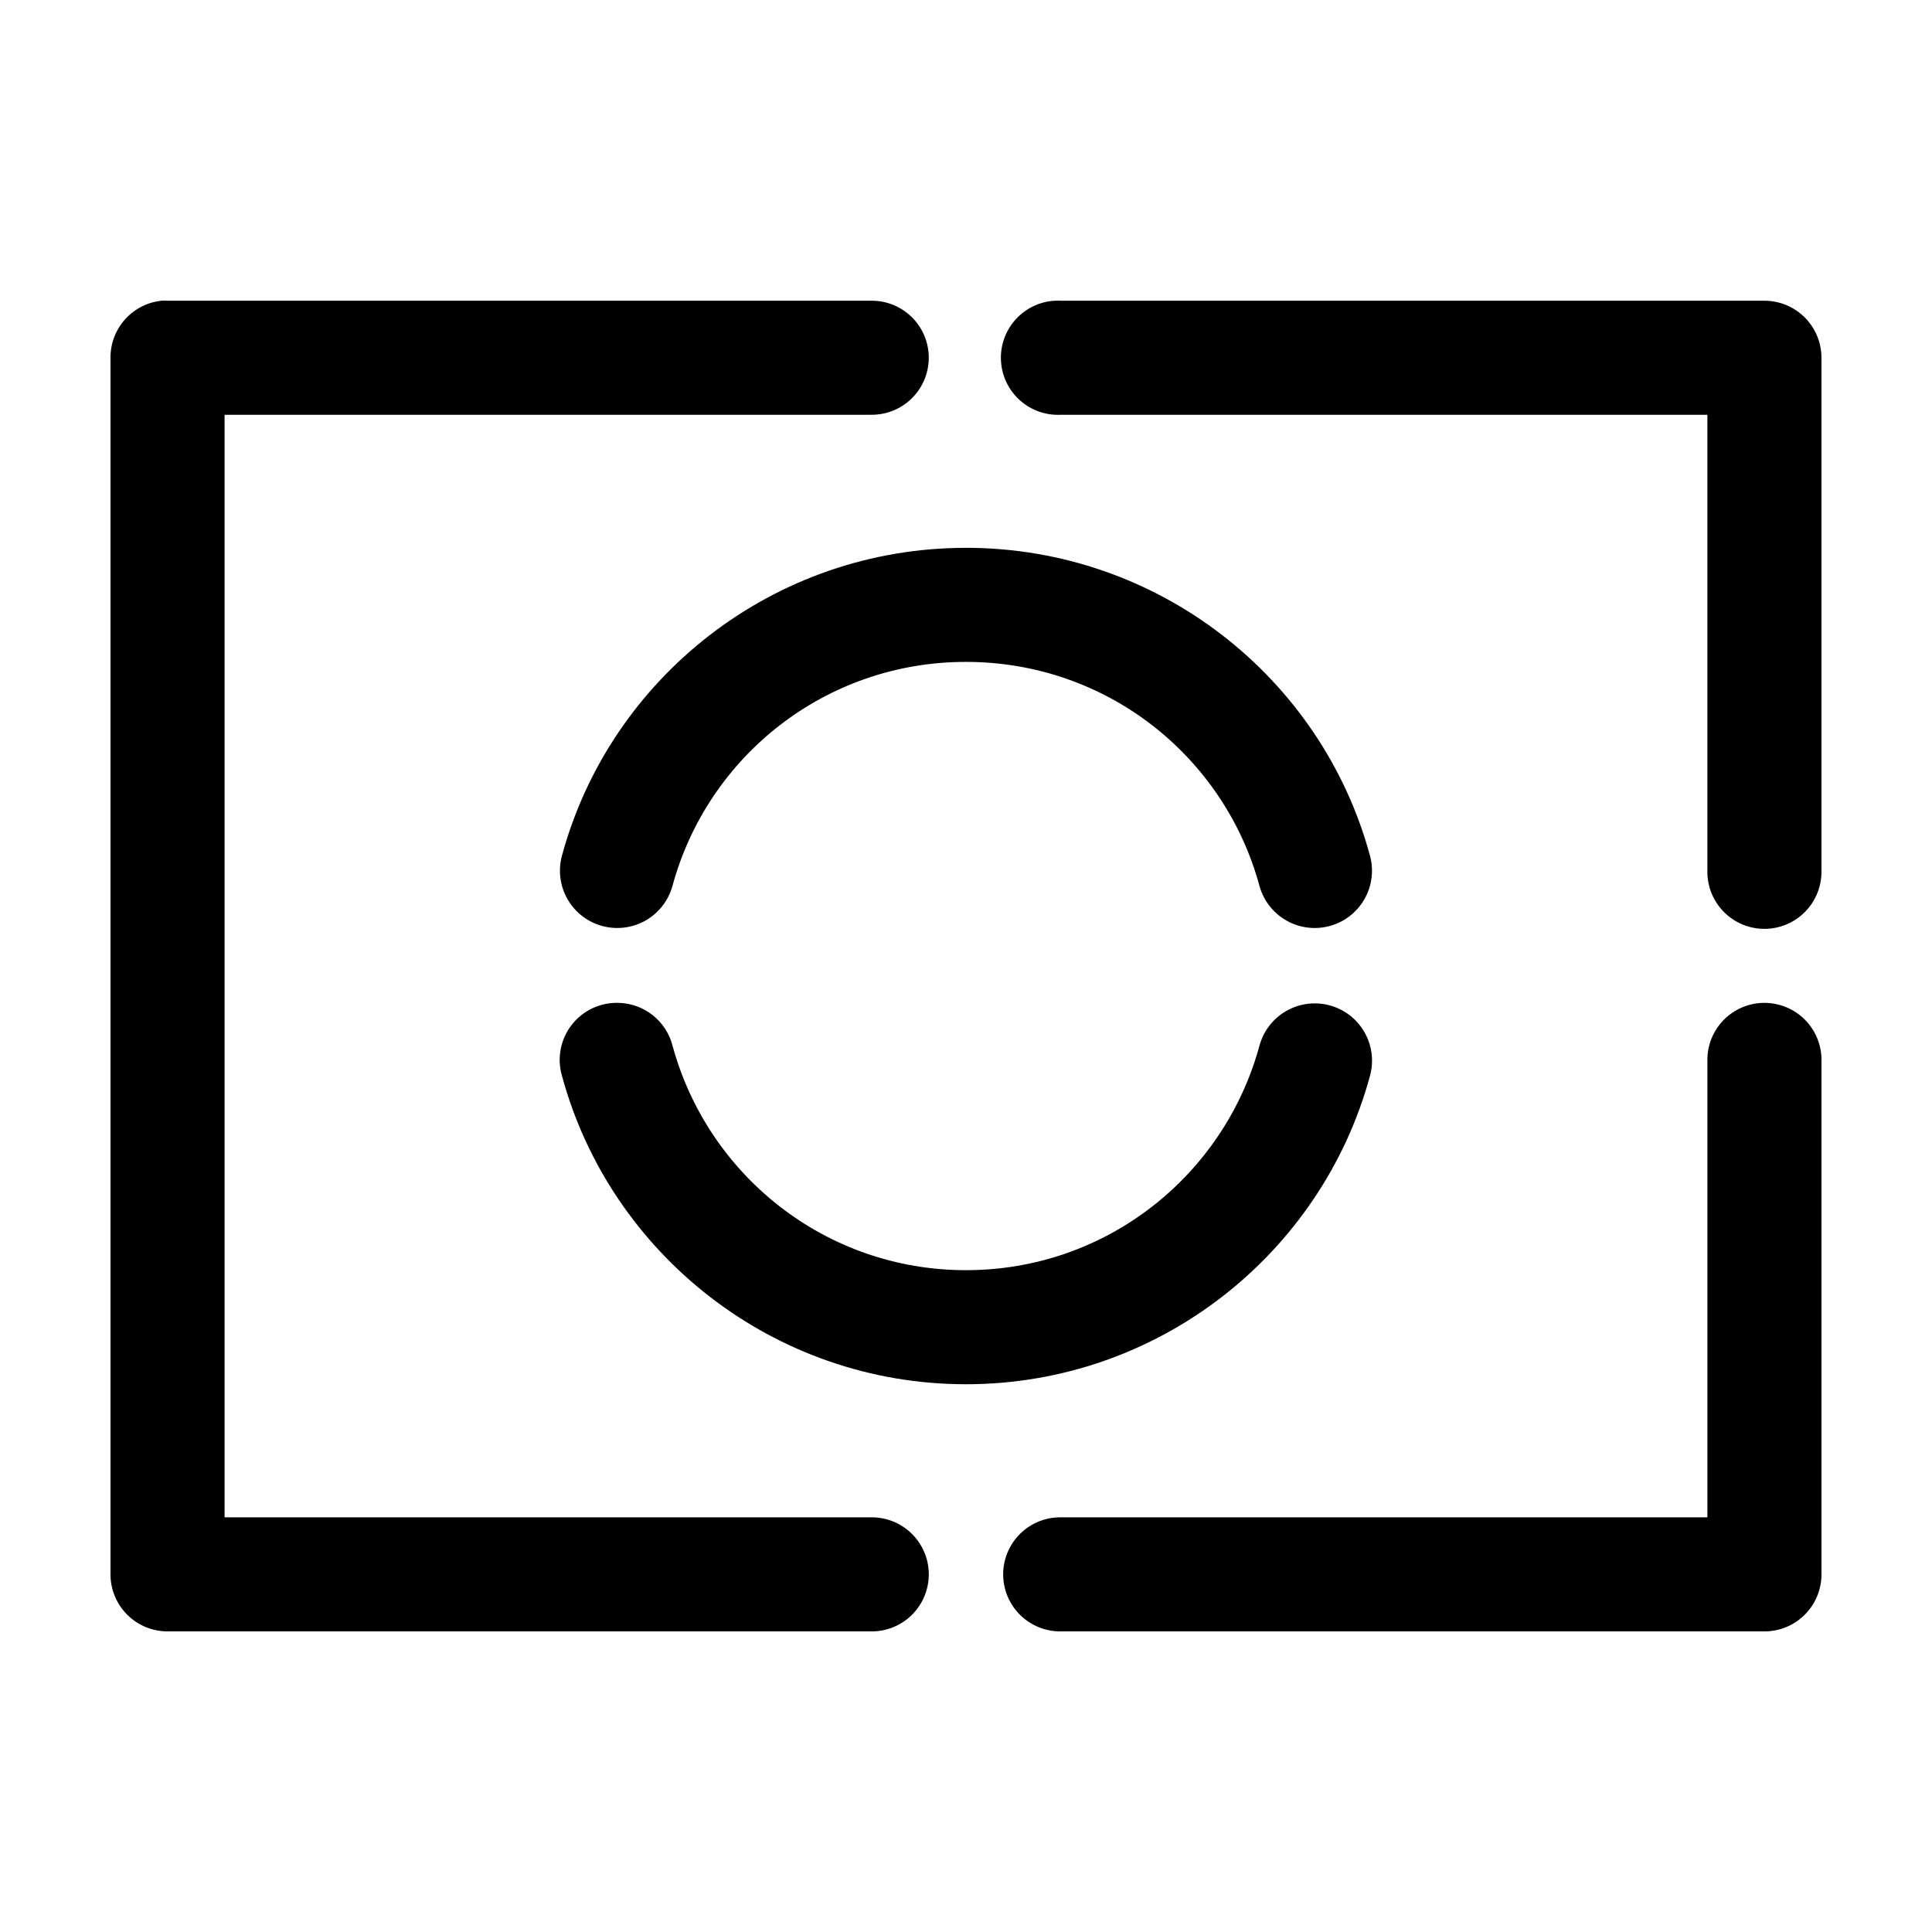 <?xml version="1.0" encoding="UTF-8"?>
<!-- Uploaded to: ICON Repo, www.iconrepo.com, Generator: ICON Repo Mixer Tools -->
<svg fill="#000000" width="800px" height="800px" version="1.1" viewBox="144 144 512 512" xmlns="http://www.w3.org/2000/svg">
 <path d="m186.82 223.69c-3.731 0.391-7.18 2.152-9.684 4.945-2.5 2.793-3.875 6.418-3.856 10.168v322.42c0 4.008 1.594 7.852 4.426 10.688 2.836 2.832 6.68 4.426 10.688 4.426h186.41c4.047 0.059 7.949-1.508 10.832-4.348 2.879-2.84 4.504-6.719 4.504-10.766s-1.625-7.926-4.504-10.766c-2.883-2.84-6.785-4.406-10.832-4.348h-171.29v-292.19h171.29c4.047 0.059 7.949-1.508 10.828-4.352 2.883-2.84 4.504-6.715 4.504-10.762s-1.621-7.922-4.504-10.762c-2.879-2.844-6.781-4.41-10.828-4.352h-186.41c-0.523-0.027-1.051-0.027-1.574 0zm236.79 0c-4.012 0.203-7.777 1.996-10.469 4.977-2.691 2.984-4.086 6.914-3.875 10.926 0.207 4.012 2.004 7.773 4.988 10.461 2.988 2.688 6.918 4.078 10.93 3.863h171.29v120.91c-0.059 4.047 1.512 7.945 4.352 10.824 2.84 2.883 6.719 4.504 10.762 4.504 4.047 0 7.926-1.621 10.766-4.504 2.84-2.879 4.406-6.777 4.352-10.824v-136.02c-0.004-4.008-1.594-7.852-4.43-10.688-2.832-2.832-6.676-4.426-10.688-4.426h-186.41c-0.523-0.027-1.051-0.027-1.574 0zm-23.617 65.492c-50.984 0-94.266 34.391-107.06 81.551v-0.004c-1.066 3.883-0.547 8.031 1.449 11.531 1.992 3.5 5.293 6.066 9.176 7.129 3.887 1.066 8.035 0.543 11.531-1.449 3.5-1.996 6.062-5.297 7.129-9.18 9.277-34.199 40.406-59.352 77.773-59.352 37.367 0 68.496 25.152 77.773 59.352h0.004c1.062 3.883 3.625 7.184 7.125 9.18 3.5 1.992 7.648 2.516 11.531 1.449 3.883-1.062 7.188-3.629 9.18-7.129s2.512-7.648 1.445-11.531c-12.793-47.156-56.074-81.551-107.06-81.551zm-92.102 120.59v-0.004c-4.84-0.145-9.457 2.039-12.414 5.871-2.961 3.832-3.906 8.848-2.543 13.492 12.793 47.16 56.074 81.707 107.06 81.707s94.266-34.547 107.06-81.707c1.074-3.887 0.559-8.039-1.434-11.543-1.992-3.508-5.297-6.078-9.184-7.141-3.891-1.066-8.043-0.543-11.543 1.457-3.504 2-6.066 5.309-7.121 9.199-9.277 34.199-40.406 59.508-77.773 59.508s-68.496-25.312-77.773-59.508h-0.004c-0.824-3.195-2.672-6.031-5.258-8.078-2.586-2.047-5.773-3.188-9.07-3.258zm303.54 0v-0.004c-4.035 0.043-7.887 1.695-10.699 4.594-2.809 2.898-4.34 6.801-4.258 10.836v120.91h-171.29c-4.047-0.059-7.949 1.508-10.828 4.348-2.883 2.84-4.508 6.719-4.508 10.766s1.625 7.926 4.508 10.766c2.879 2.84 6.781 4.406 10.828 4.348h186.41c4.012 0 7.856-1.594 10.688-4.426 2.836-2.836 4.426-6.68 4.43-10.688v-136.02c0.082-4.09-1.492-8.039-4.371-10.949-2.879-2.906-6.812-4.523-10.902-4.481z"/>
</svg>